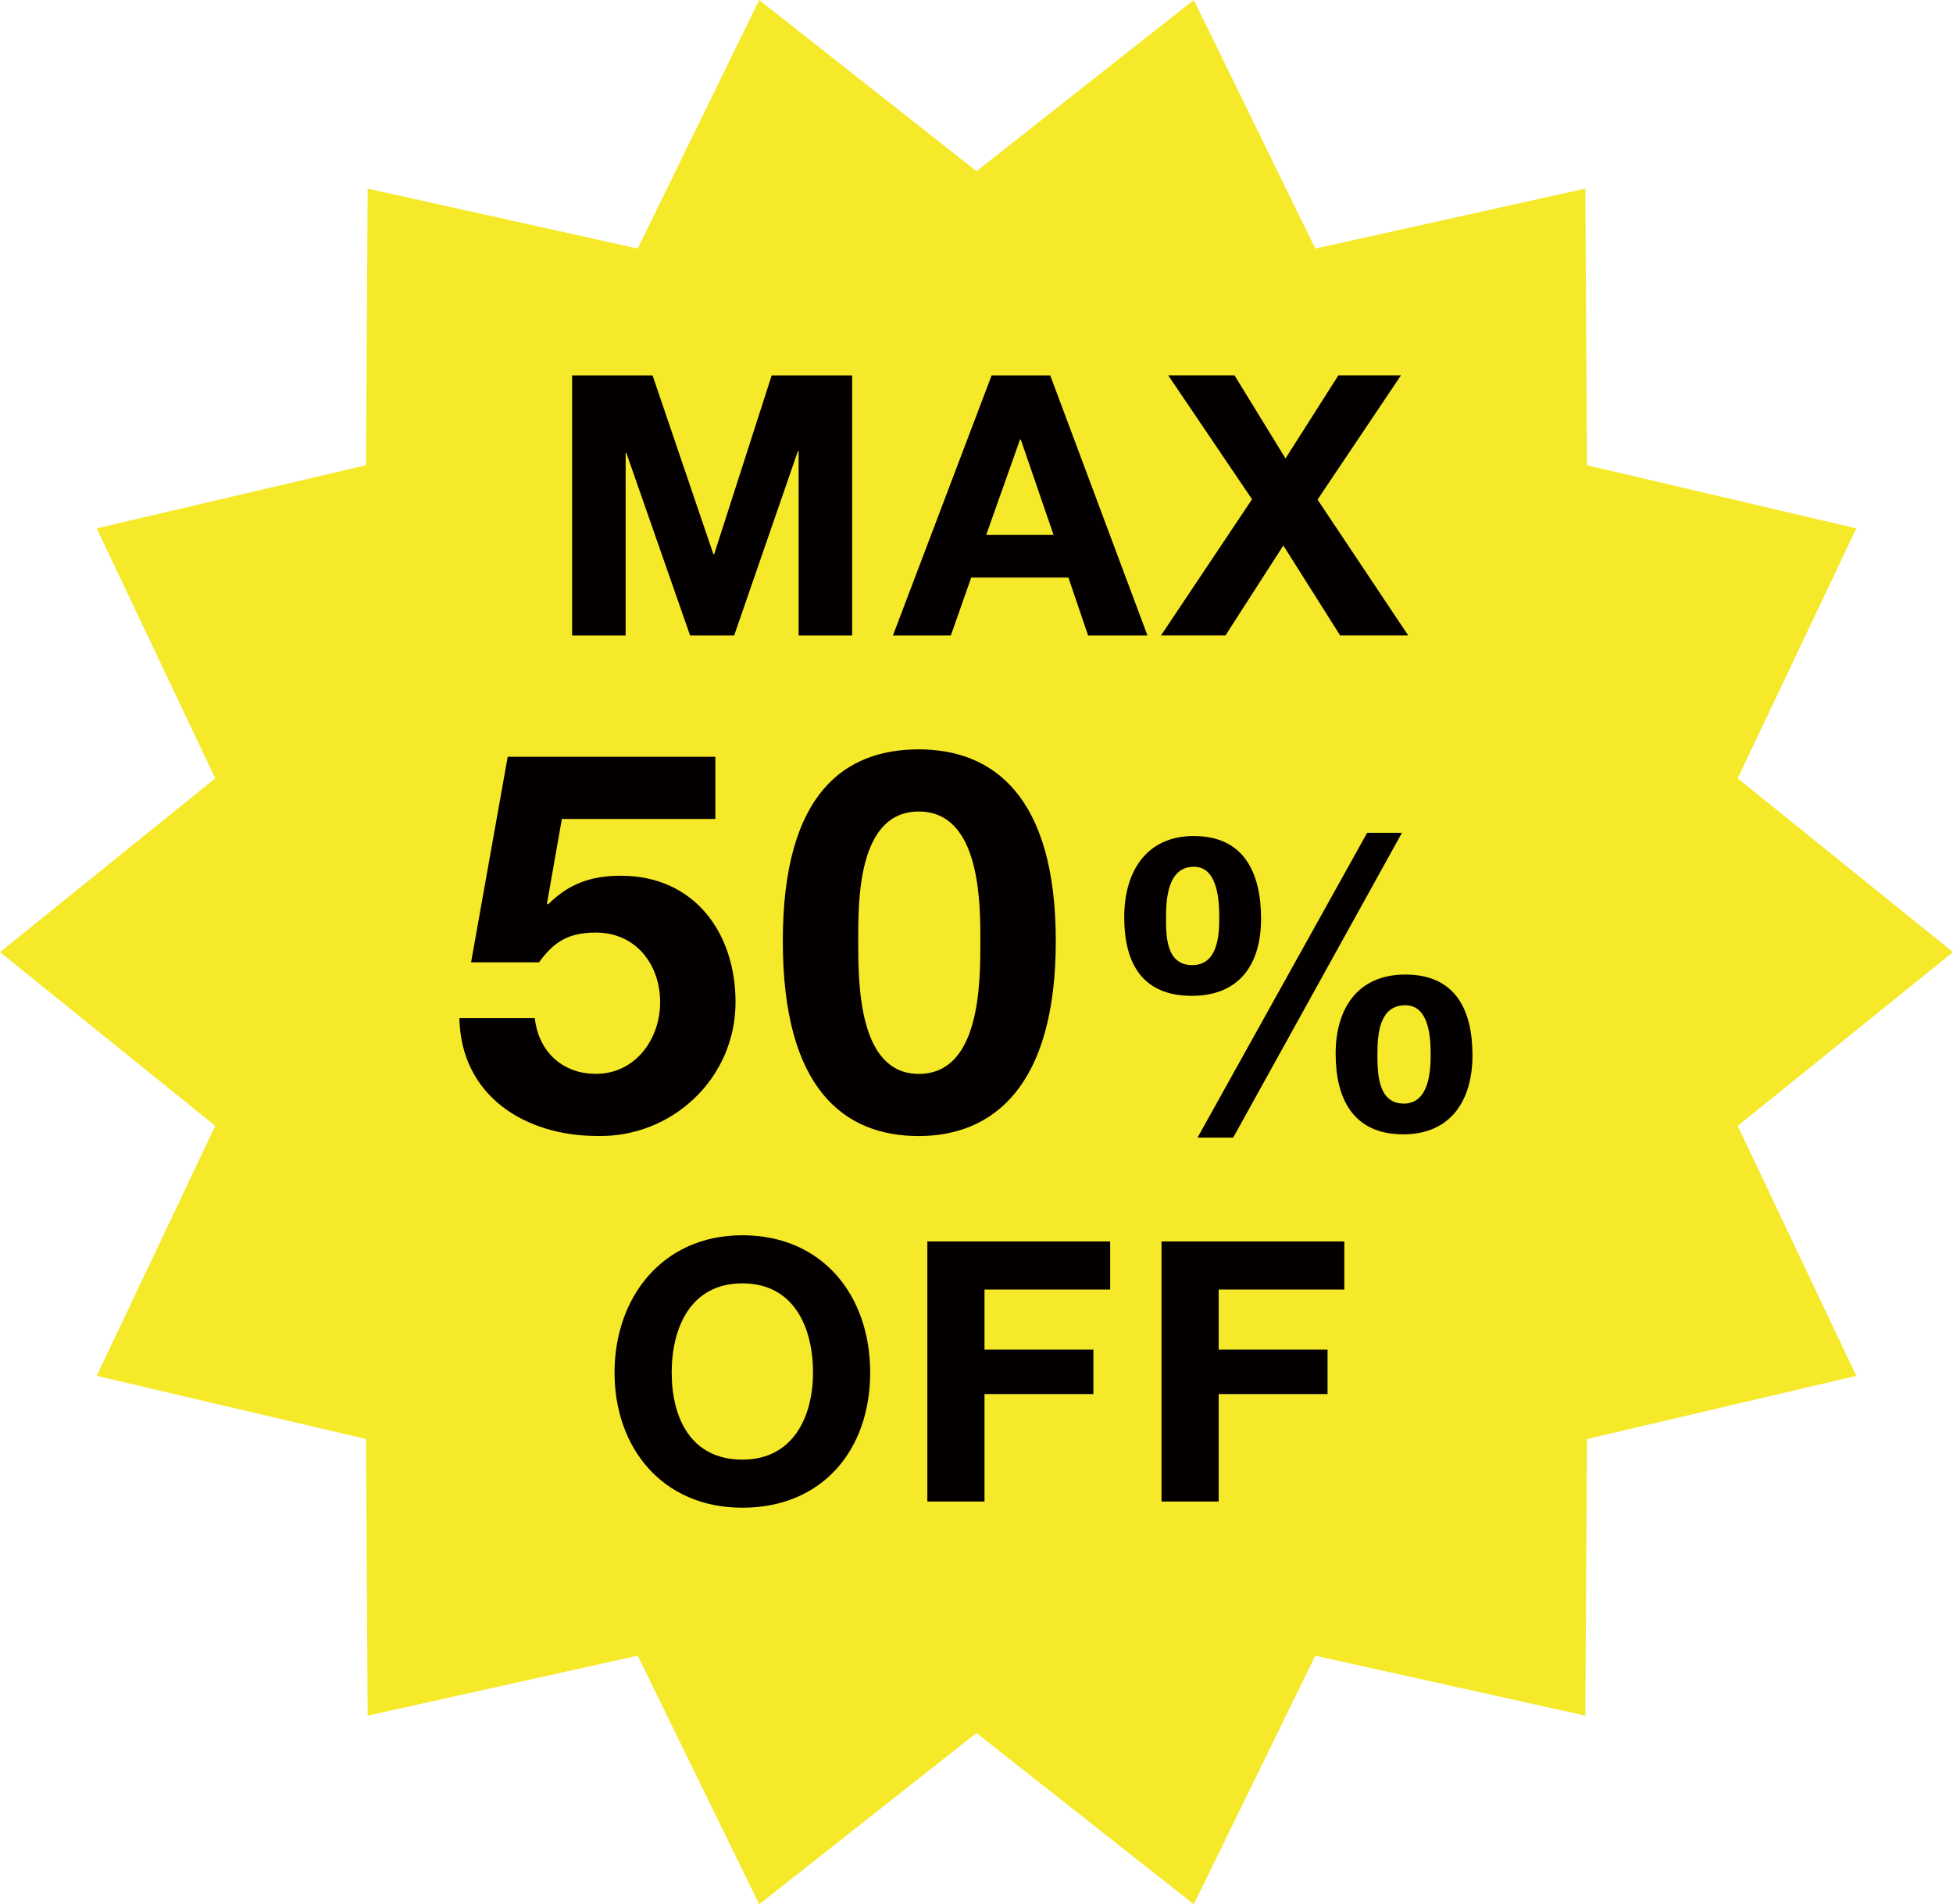 <?xml version="1.0" encoding="UTF-8"?>
<svg id="_レイヤー_1" data-name="レイヤー_1" xmlns="http://www.w3.org/2000/svg" version="1.1" viewBox="0 0 532.95 519.59">
  <!-- Generator: Adobe Illustrator 29.0.1, SVG Export Plug-In . SVG Version: 2.1.0 Build 192)  -->
  <defs>
    <style>
      .st0 {
        fill: #040000;
      }

      .st1 {
        fill: #f5e929;
      }
    </style>
  </defs>
  <polygon class="st1" points="266.48 46.71 325.77 0 358.93 67.82 432.62 51.46 433.07 126.94 506.56 144.17 474.21 212.38 532.95 259.79 474.21 307.21 506.56 375.41 433.07 392.65 432.62 468.13 358.93 451.77 325.77 519.59 266.48 472.87 207.18 519.59 174.02 451.77 100.33 468.13 99.88 392.65 26.39 375.41 58.74 307.21 0 259.79 58.74 212.38 26.39 144.17 99.88 126.94 100.33 51.46 174.02 67.82 207.18 0 266.48 46.71"/>
  <g>
    <path class="st0" d="M156.12,102.44h21.96l16.6,48.8h.2l15.7-48.8h21.96v70.96h-14.61v-50.29h-.2l-17.39,50.29h-12.02l-17.39-49.79h-.2v49.79h-14.61v-70.96Z"/>
    <path class="st0" d="M270.6,102.44h16l26.53,70.96h-16.2l-5.37-15.8h-26.53l-5.56,15.8h-15.8l26.93-70.96ZM269.11,145.96h18.39l-8.94-26.04h-.2l-9.24,26.04Z"/>
    <path class="st0" d="M341.66,136.22l-22.86-33.79h18.09l13.91,22.66,14.41-22.66h17.09l-22.76,33.89,24.75,37.07h-18.58l-15.5-24.55-15.8,24.55h-17.59l24.85-37.17Z"/>
    <path class="st0" d="M195.21,223.45h-41.88l-4.06,23.04.29.29c5.65-5.65,11.74-7.83,19.86-7.83,20,0,31.3,15.51,31.3,34.49,0,20.87-17.39,36.96-37.68,36.52-19.71,0-37.25-10.87-37.68-32.17h20.58c1.01,9.13,7.54,15.22,16.67,15.22,10.73,0,17.54-9.42,17.54-19.56s-6.52-18.99-17.54-18.99c-7.39,0-11.45,2.46-15.51,8.12h-18.55l10-56.09h56.67v16.96Z"/>
    <path class="st0" d="M250.72,204.47c20.29,0,37.39,12.75,37.39,52.32s-17.1,53.19-37.39,53.19-37.1-12.75-37.1-53.19,16.96-52.32,37.1-52.32ZM250.72,293.02c16.81,0,16.81-24.78,16.81-36.23,0-10.58,0-35.36-16.81-35.36s-16.52,24.78-16.52,35.36c0,11.45,0,36.23,16.52,36.23Z"/>
    <path class="st0" d="M325.79,228.12c13.86,0,18.34,10.29,18.34,22.58s-5.81,21.02-18.89,21.02c-13.75,0-18.45-9.17-18.45-21.47s5.93-22.14,19.01-22.14ZM325.34,263.34c6.93,0,7.38-8.05,7.38-12.75s-.33-14.09-6.93-14.09c-7.16,0-7.6,8.83-7.6,13.98,0,4.81,0,12.86,7.16,12.86ZM373.08,227.23h9.5l-46.06,83.18h-9.73l46.29-83.18ZM383.48,265.91c13.86,0,18.34,9.84,18.34,22.02s-5.81,21.58-18.89,21.58c-13.75,0-18.45-9.84-18.45-22.02s5.92-21.58,19.01-21.58ZM383.03,301.13c6.93,0,7.38-8.72,7.38-13.42,0-4.36-.33-13.42-6.93-13.42-7.16,0-7.6,8.16-7.6,13.3,0,4.81,0,13.53,7.16,13.53Z"/>
    <path class="st0" d="M202.58,337.05c21.86,0,34.88,16.4,34.88,37.47s-13.02,36.87-34.88,36.87-34.88-16.4-34.88-36.87,13.02-37.47,34.88-37.47ZM202.58,398.27c14.01,0,19.28-11.93,19.28-23.75,0-12.42-5.27-24.35-19.28-24.35s-19.28,11.93-19.28,24.35,5.27,23.75,19.28,23.75Z"/>
    <path class="st0" d="M253.06,338.74h49.89v13.12h-34.29v16.4h29.71v12.12h-29.71v29.32h-15.6v-70.96Z"/>
    <path class="st0" d="M316.96,338.74h49.89v13.12h-34.29v16.4h29.71v12.12h-29.71v29.32h-15.6v-70.96Z"/>
  </g>
</svg>